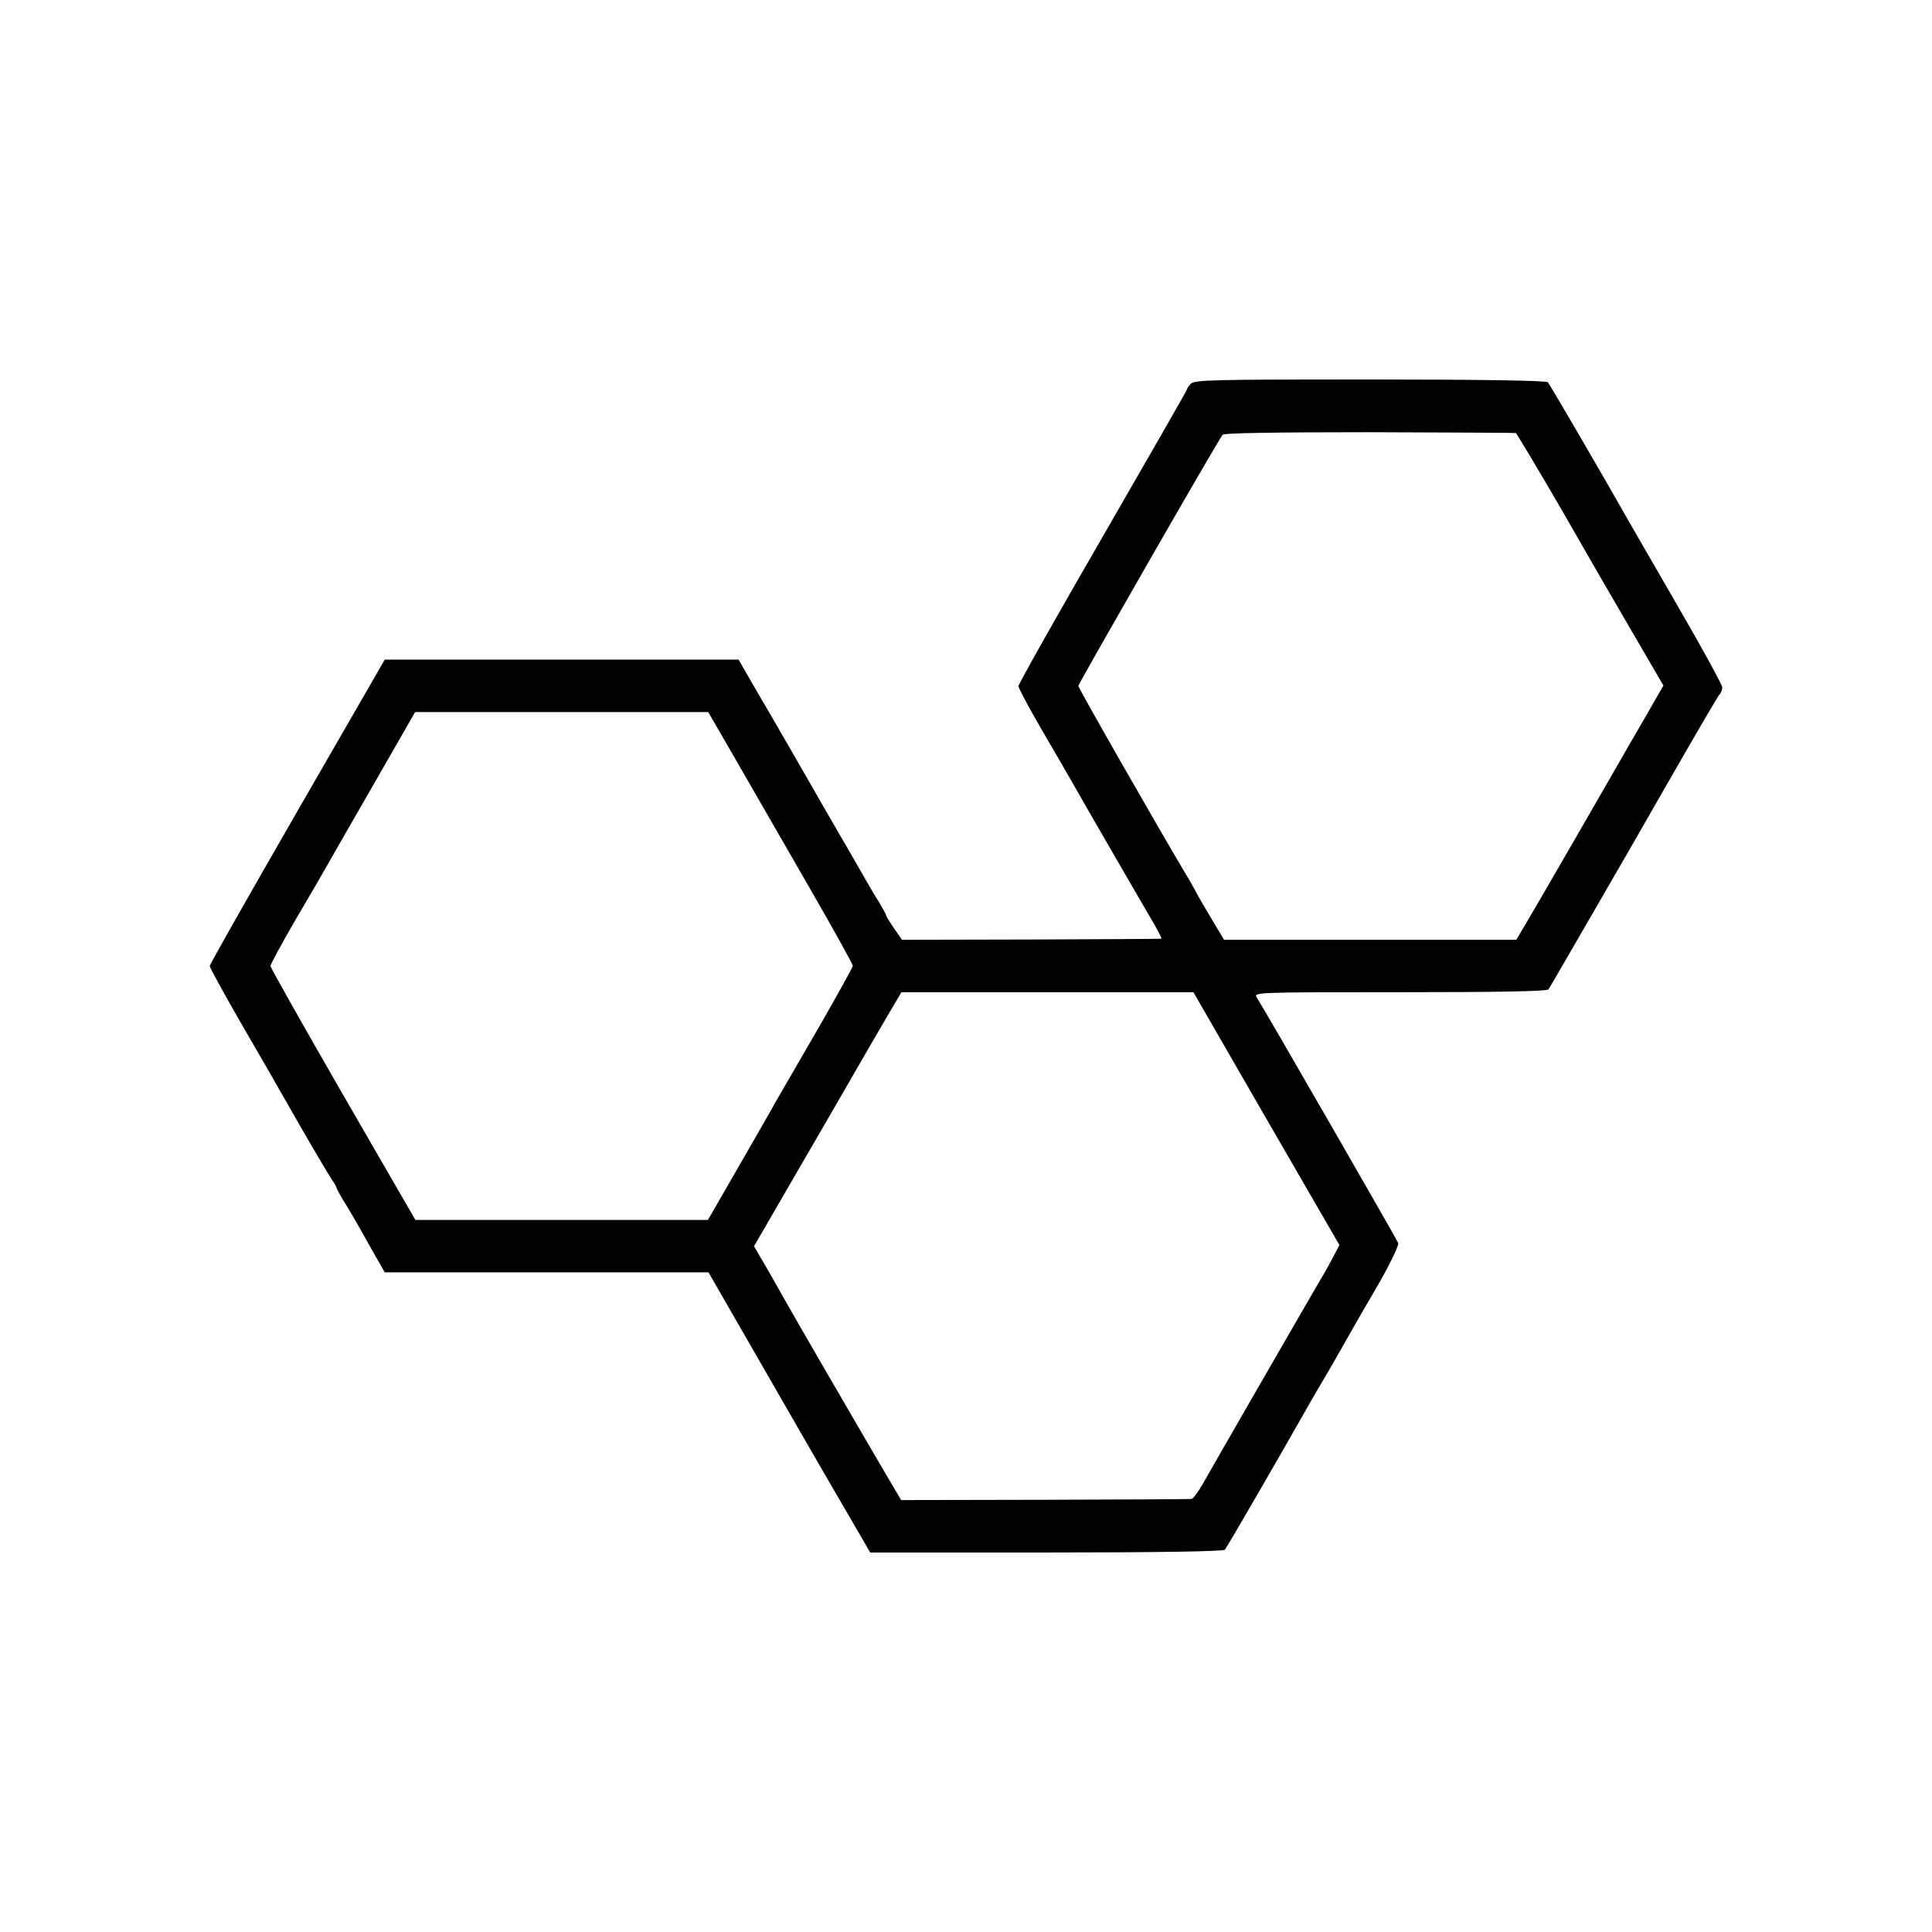 <?xml version="1.0" standalone="no"?>
<!DOCTYPE svg PUBLIC "-//W3C//DTD SVG 20010904//EN"
 "http://www.w3.org/TR/2001/REC-SVG-20010904/DTD/svg10.dtd">
<svg version="1.0" xmlns="http://www.w3.org/2000/svg"
 width="700pt" height="700pt" viewBox="0 0 700 700"
 preserveAspectRatio="xMidYMid meet">
<g transform="translate(0,700) scale(0.1,-0.1)"
fill="#000000" stroke="none">
<path d="M4314 5609 c-8 -8 -14 -18 -14 -21 0 -3 -137 -242 -305 -533 -168
-290 -305 -534 -305 -541 0 -7 38 -78 85 -159 47 -80 96 -165 109 -188 29 -52
262 -455 300 -519 15 -27 26 -49 24 -49 -1 -1 -214 -2 -472 -3 l-468 -1 -29
42 c-16 23 -29 44 -29 48 0 3 -11 22 -23 43 -13 20 -35 57 -49 82 -14 25 -84
146 -156 270 -71 124 -140 244 -153 266 -13 23 -53 92 -89 153 l-64 111 -641
0 -641 0 -317 -550 c-174 -302 -317 -554 -317 -560 0 -6 49 -95 108 -198 60
-103 155 -268 211 -367 57 -99 112 -192 122 -207 11 -15 19 -30 19 -33 0 -3
11 -22 23 -43 13 -20 36 -59 52 -87 15 -27 44 -78 63 -112 l36 -63 587 0 586
0 168 -292 c93 -161 224 -390 293 -508 l125 -215 638 0 c409 0 641 4 647 10 7
8 199 339 304 525 11 19 44 76 73 125 29 50 63 110 77 135 14 25 60 105 103
178 42 74 74 140 71 148 -5 14 -486 849 -512 889 -13 20 -11 20 517 20 344 0
533 3 539 10 4 5 41 69 82 140 42 72 101 175 133 230 50 86 102 176 187 325
153 267 212 367 219 375 5 5 9 16 9 25 0 8 -70 137 -156 285 -86 149 -166 288
-179 310 -72 128 -289 502 -297 510 -6 6 -237 10 -644 10 -568 0 -637 -1 -650
-16z m1178 -178 c3 -1 79 -128 169 -283 89 -156 208 -361 264 -457 l102 -175
-32 -55 c-17 -31 -57 -99 -87 -151 -30 -52 -116 -201 -190 -330 -75 -129 -155
-269 -180 -310 l-44 -75 -529 0 -530 0 -42 70 c-23 39 -50 84 -58 100 -9 17
-25 46 -37 65 -122 206 -391 677 -391 685 1 9 505 888 523 910 5 6 193 9 532
9 287 -1 526 -2 530 -3z m-2815 -1203 c61 -106 179 -311 262 -455 83 -144 151
-267 151 -272 0 -5 -57 -108 -126 -228 -70 -120 -138 -239 -153 -264 -14 -26
-75 -132 -136 -238 l-110 -191 -530 0 -530 0 -263 455 c-144 250 -262 459
-262 465 0 6 41 82 91 168 51 86 104 178 118 203 14 25 91 159 171 298 l144
251 531 0 531 0 111 -192z m1911 -1281 l265 -458 -22 -42 c-12 -23 -31 -58
-43 -77 -61 -104 -406 -703 -431 -748 -16 -28 -34 -52 -40 -53 -7 -1 -246 -2
-532 -3 l-520 -1 -59 100 c-115 196 -326 560 -368 635 -28 50 -55 98 -86 150
l-20 35 247 426 c135 234 255 441 267 460 l20 34 529 0 529 0 264 -458z"/>
</g>
</svg>
